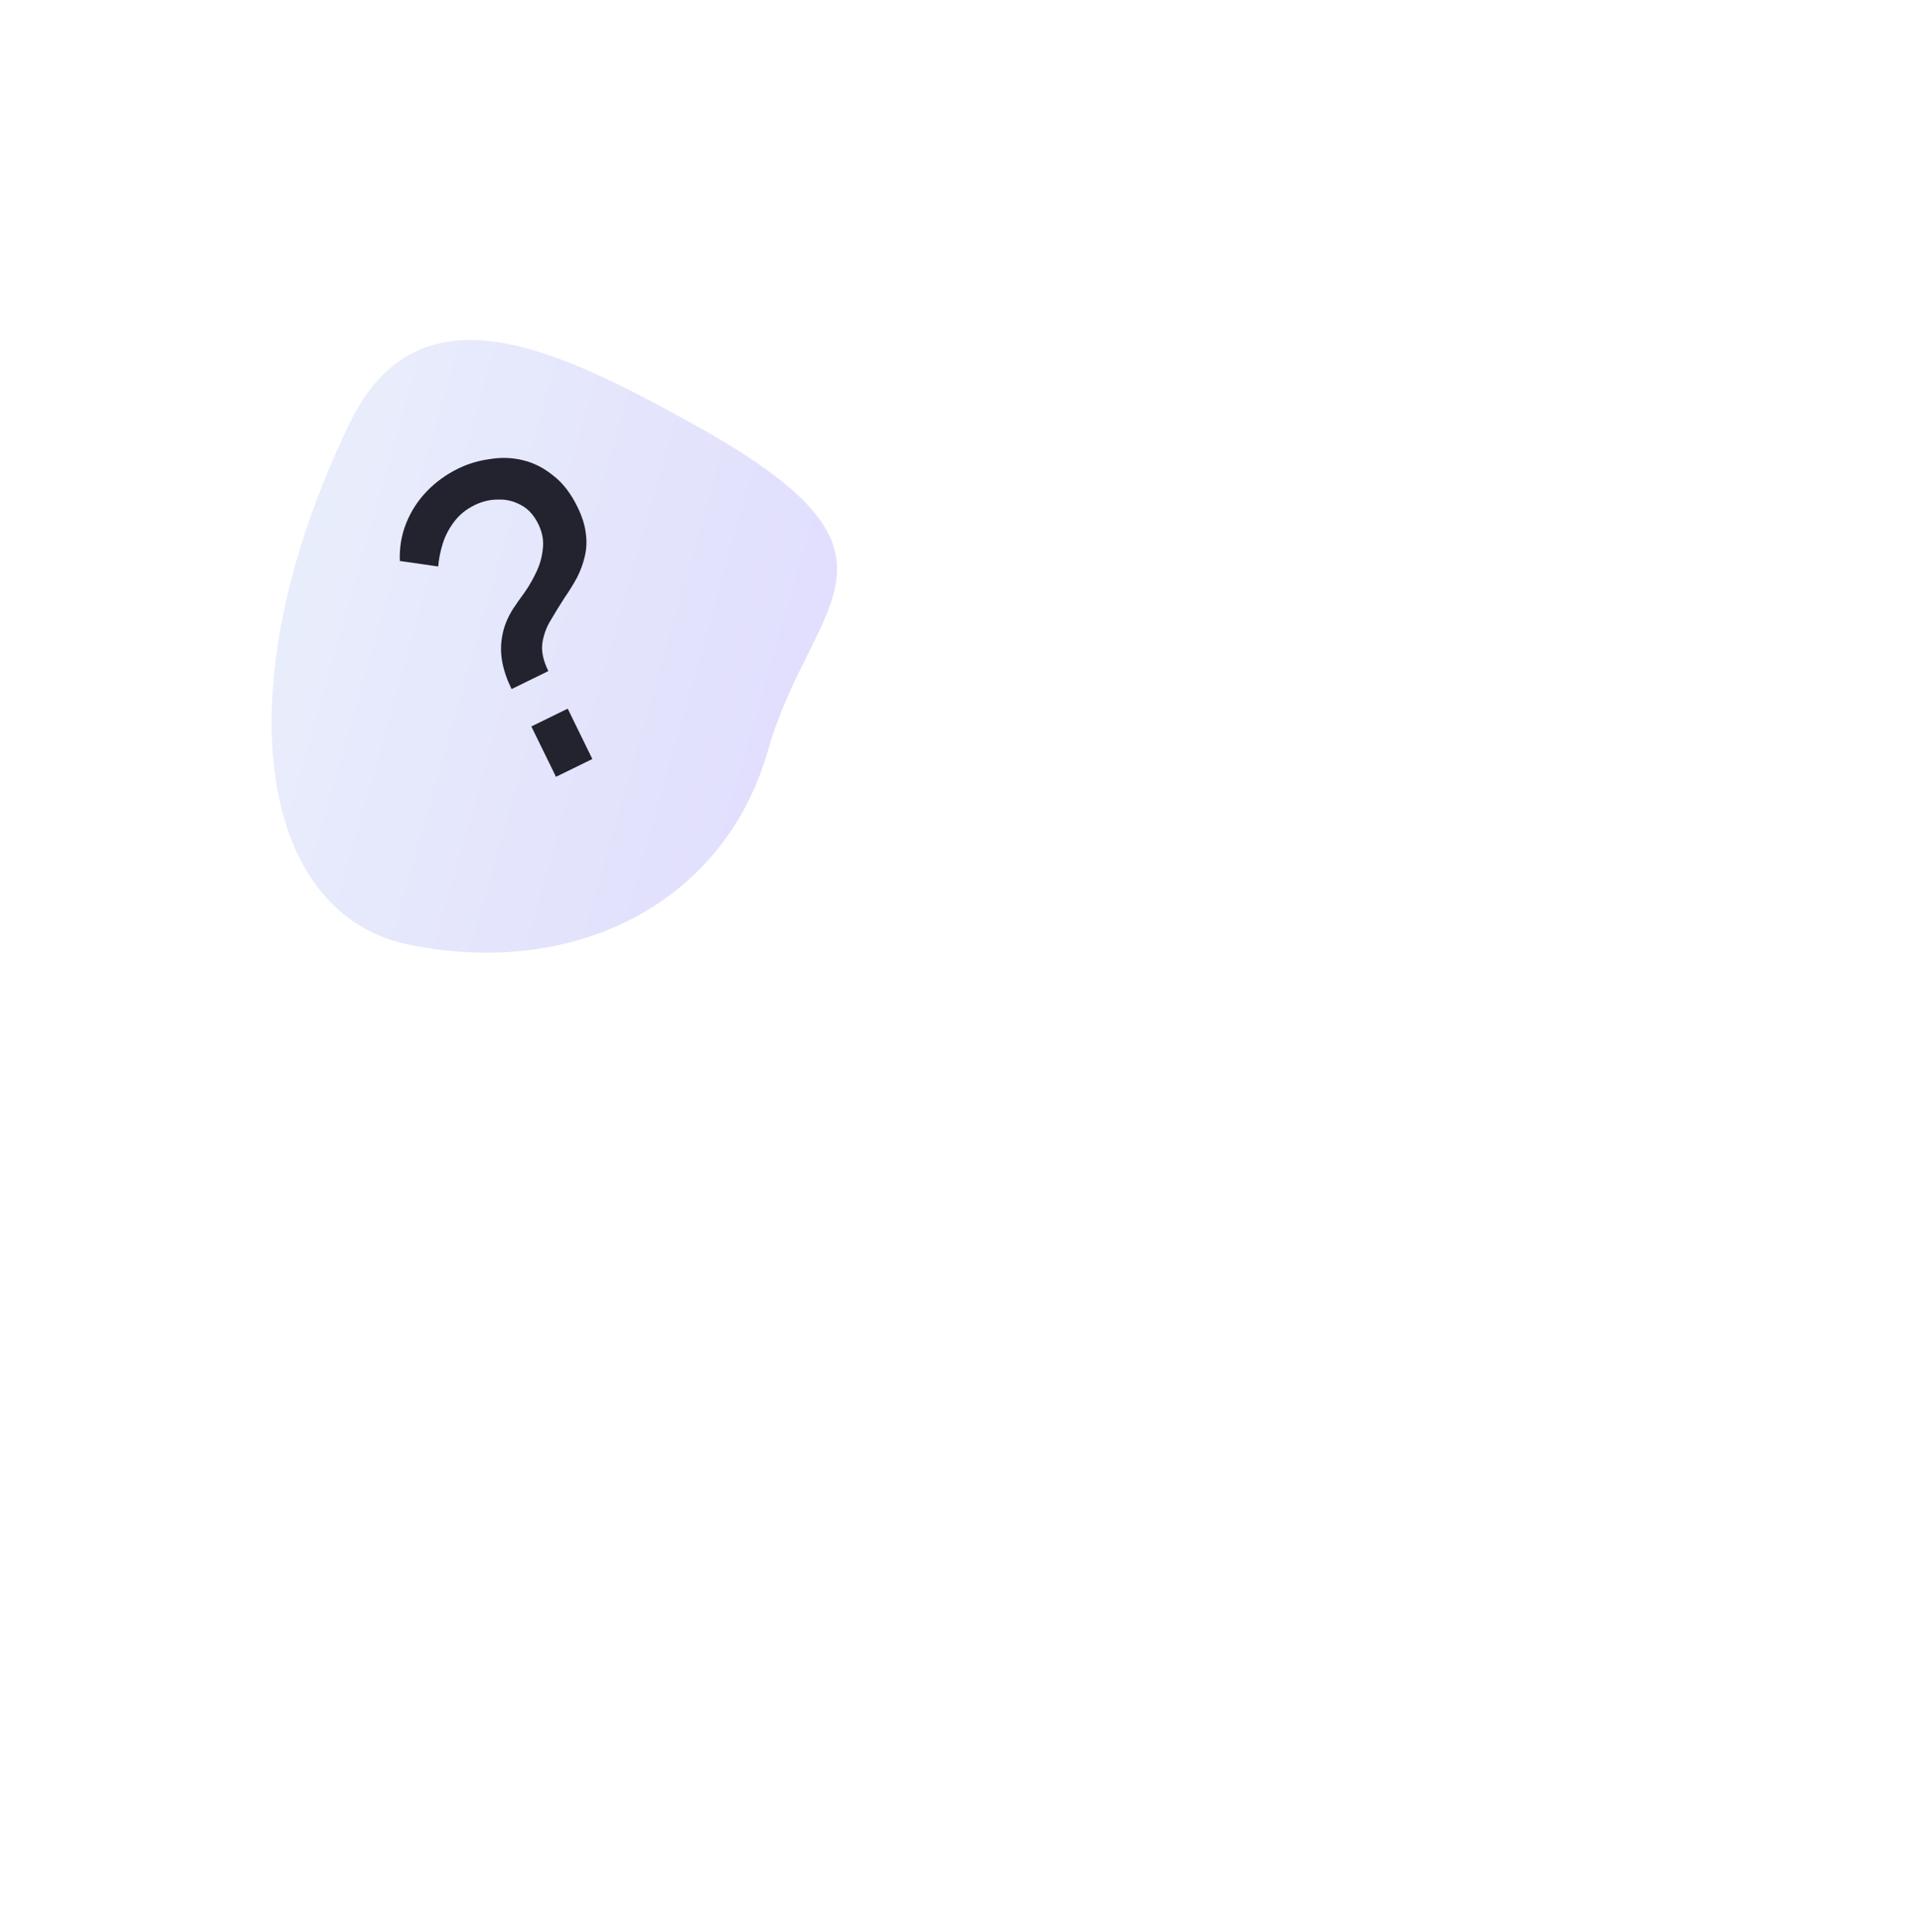<svg width="200" height="201" viewBox="0 0 200 201" fill="none" xmlns="http://www.w3.org/2000/svg">
<path d="M42.519 98.26C26.71 95.033 23.143 71.378 36.344 44.06C43.521 29.208 57.881 36.255 72 44.06C96.931 57.844 84.411 62.145 79.887 78.021C75.363 93.896 59.881 101.804 42.519 98.26Z" fill="url(#paint0_linear_1489_103)" fill-opacity="0.16"/>
<path d="M53.206 71.676C52.731 70.706 52.408 69.765 52.237 68.853C52.066 67.941 52.067 67.03 52.24 66.121C52.4 65.185 52.781 64.243 53.382 63.296C53.718 62.789 54.123 62.213 54.597 61.569C55.058 60.897 55.465 60.183 55.816 59.427C56.168 58.671 56.381 57.88 56.458 57.053C56.561 56.212 56.403 55.362 55.983 54.504C55.536 53.589 54.941 52.936 54.2 52.543C53.445 52.123 52.646 51.929 51.804 51.963C50.977 51.956 50.161 52.149 49.358 52.542C48.499 52.962 47.797 53.529 47.253 54.242C46.709 54.954 46.309 55.716 46.053 56.528C45.798 57.34 45.639 58.139 45.577 58.924L41.588 58.352C41.531 56.972 41.75 55.663 42.243 54.426C42.737 53.188 43.45 52.084 44.383 51.112C45.316 50.141 46.405 49.35 47.652 48.74C48.678 48.239 49.77 47.91 50.93 47.755C52.105 47.558 53.256 47.596 54.385 47.868C55.514 48.14 56.565 48.673 57.537 49.468C58.524 50.221 59.363 51.305 60.054 52.718C60.529 53.688 60.818 54.594 60.921 55.436C61.038 56.237 61.01 57.024 60.838 57.795C60.666 58.566 60.397 59.315 60.032 60.043C59.654 60.743 59.213 61.457 58.71 62.184C58.221 62.938 57.752 63.7 57.304 64.469C56.842 65.21 56.545 66.007 56.414 66.861C56.282 67.715 56.487 68.697 57.03 69.805L53.206 71.676ZM57.824 80.8L55.262 75.563L59.044 73.713L61.606 78.95L57.824 80.8Z" fill="#23222F"/>
<defs>
<linearGradient id="paint0_linear_1489_103" x1="30.123" y1="50.82" x2="87.722" y2="67.215" gradientUnits="userSpaceOnUse">
<stop stop-color="#7696E9"/>
<stop offset="0.891" stop-color="#453BF2"/>
</linearGradient>
</defs>
</svg>
